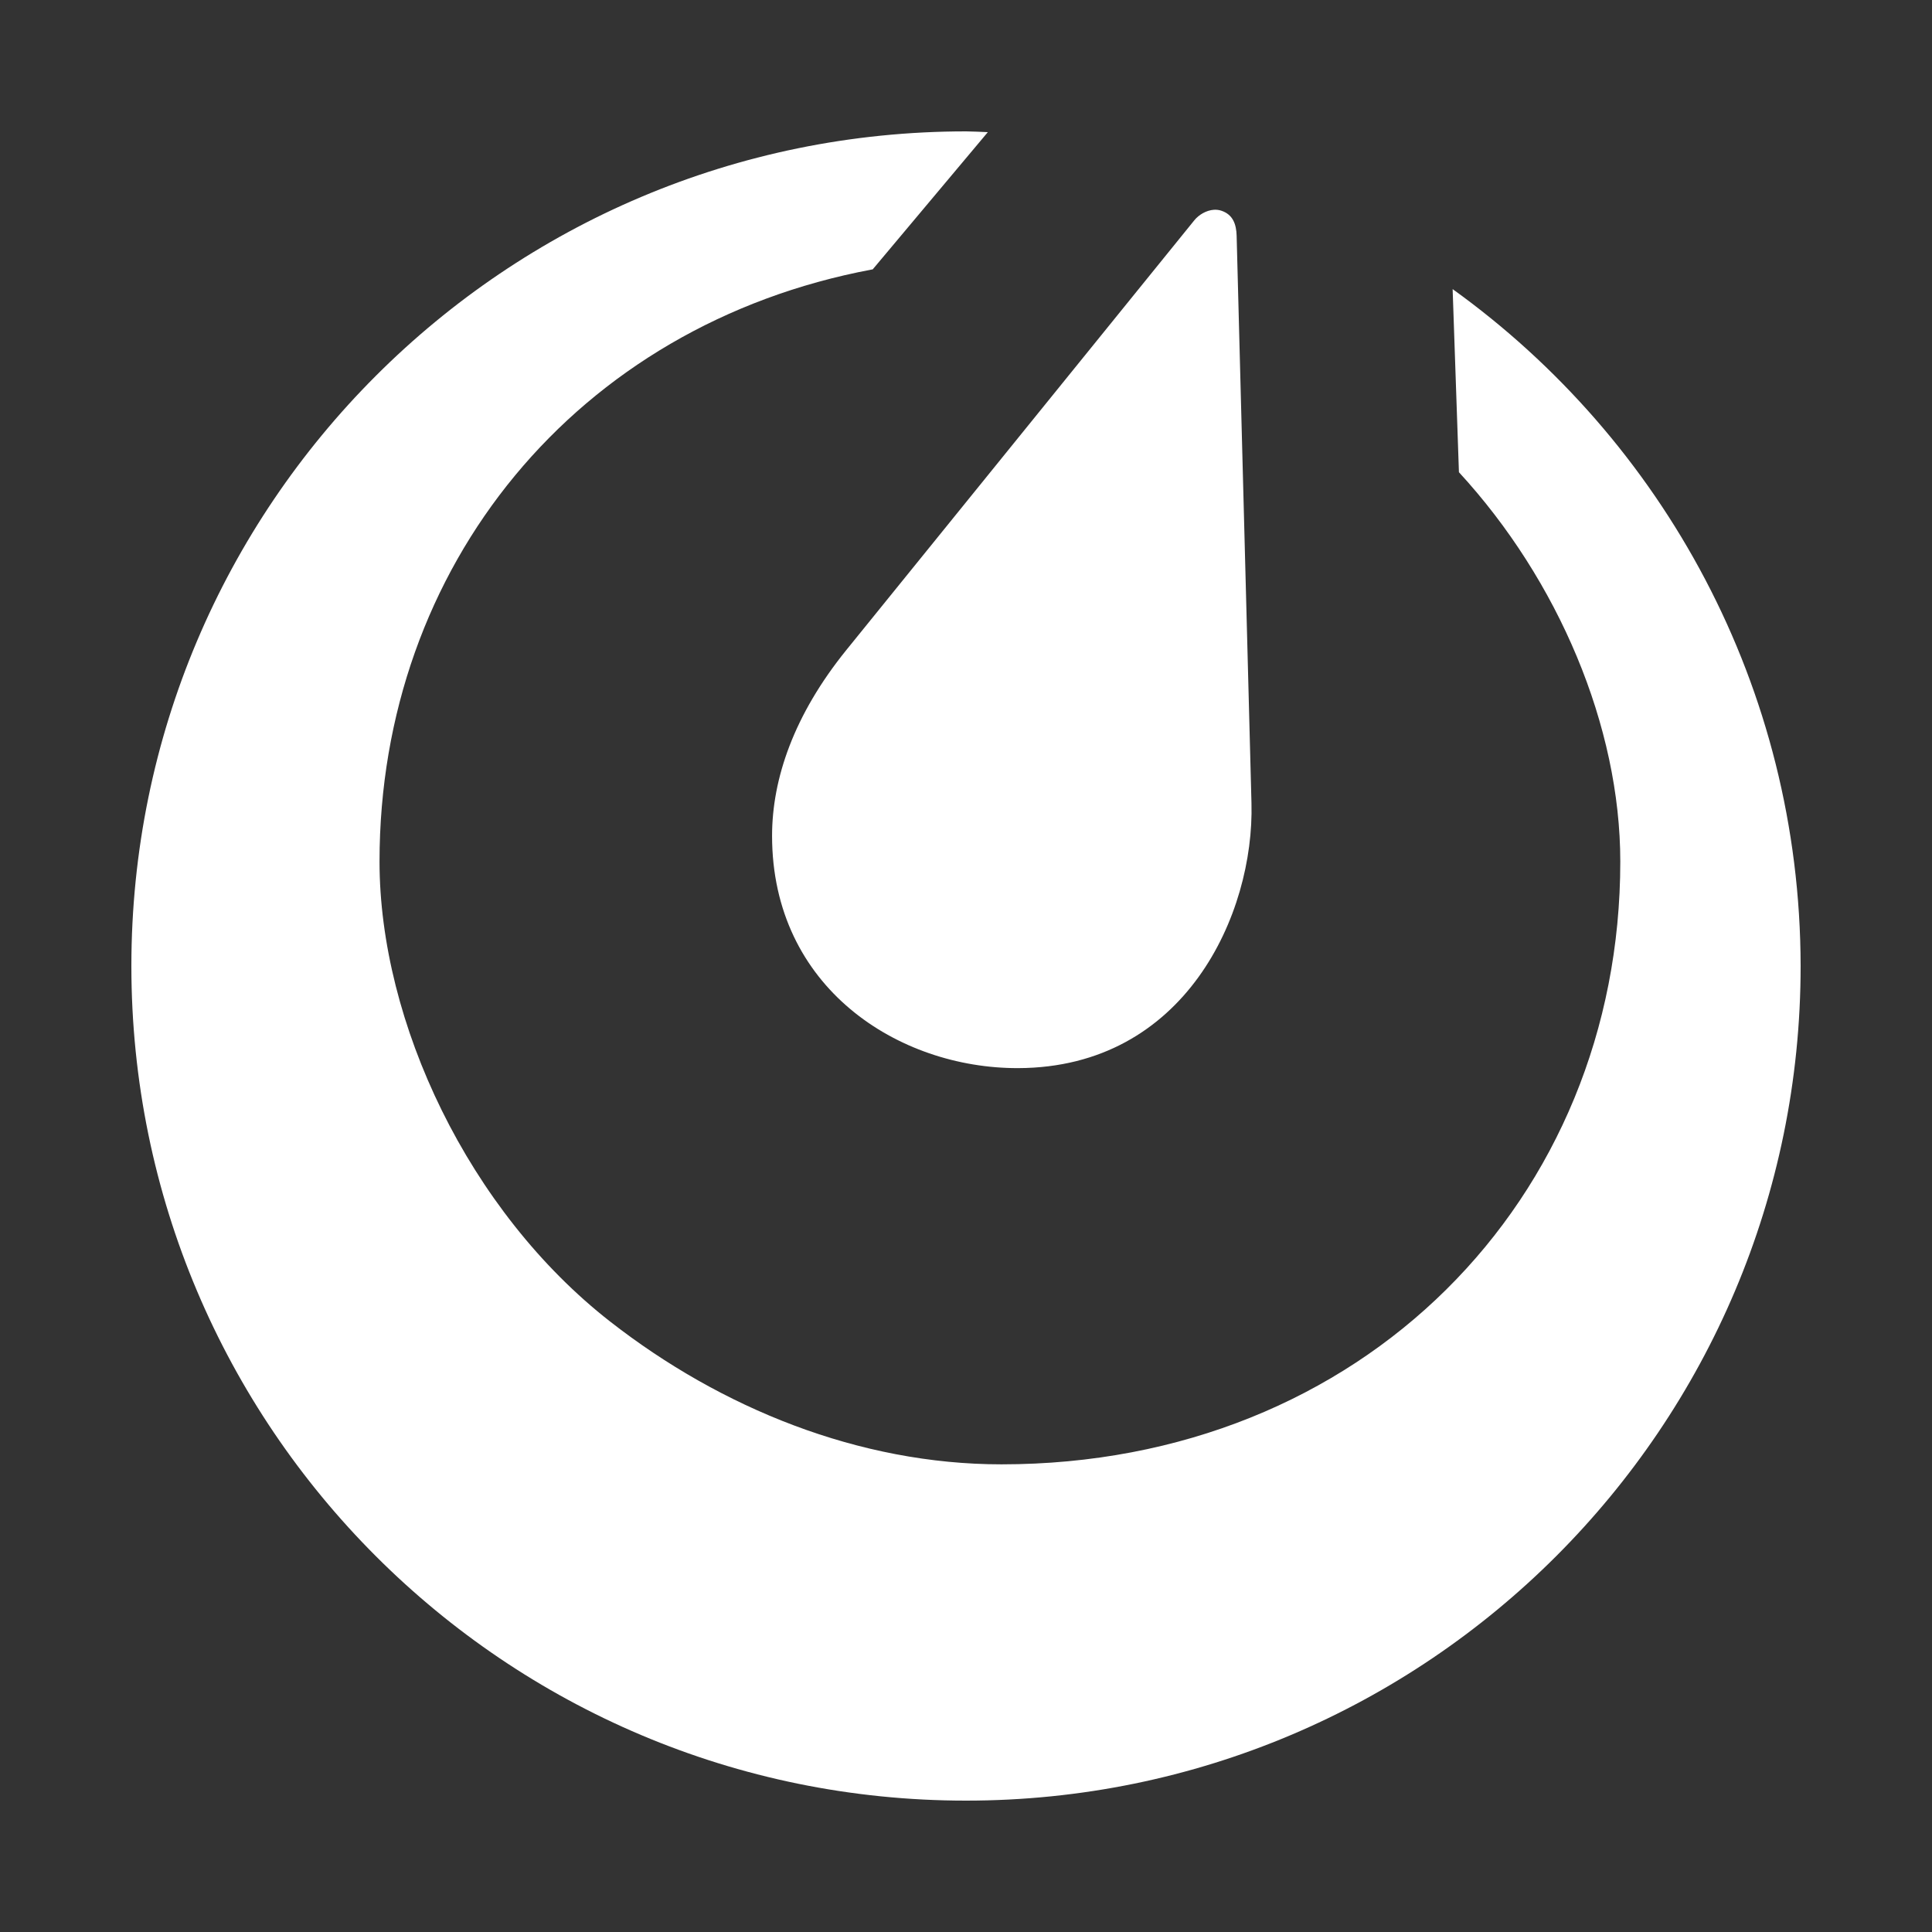 <?xml version="1.0" encoding="UTF-8" standalone="no"?>
<!DOCTYPE svg PUBLIC "-//W3C//DTD SVG 20010904//EN"
              "http://www.w3.org/TR/2001/REC-SVG-20010904/DTD/svg10.dtd">
<svg xmlns="http://www.w3.org/2000/svg"
     width="500" height="500" viewBox="0 0 500 500">
  <rect x="0" y="0" width="500" height="500" fill="#333333" stroke="none"/>
  <path id="mattermost" fill="#fff" stroke="none"
        d="M 250.05,34.00
           C 251.95,34.04 253.85,34.11 255.65,34.20
             255.65,34.20 225.86,69.71 225.86,69.71
             225.79,69.72 225.71,69.74 225.63,69.75
             149.26,84.10 98.22,146.50 98.22,222.97
             98.22,264.53 121.29,313.47 157.97,342.07
             186.58,364.39 222.26,378.97 259.18,378.97
             352.58,378.97 419.33,310.36 419.33,222.97
             419.33,188.06 403.34,150.20 377.57,122.21
             377.57,122.21 375.94,74.82 375.94,74.82
             430.39,113.97 465.89,177.84 466.00,249.99
             466.00,250.00 466.00,250.00 466.00,250.00
             466.00,369.29 369.30,466.00 250.00,466.00
             130.71,466.00 34.00,369.29 34.00,250.00
             34.00,130.71 130.71,34.00 250.00,34.00
             250.00,34.00 250.05,34.00 250.05,34.00 Z
           M 314.15,54.29
           C 314.81,54.25 315.47,54.32 316.11,54.54
             319.12,55.54 319.96,58.11 320.04,60.99
             320.04,60.99 323.88,207.87 323.88,207.87
             324.64,236.53 306.72,276.31 263.49,276.43
             232.52,276.51 199.81,255.60 199.81,216.30
             199.82,201.57 205.42,185.04 219.06,168.19
             219.06,168.19 309.09,57.01 309.09,57.01
             310.24,55.59 312.17,54.43 314.15,54.29
             314.15,54.29 314.15,54.29 314.15,54.29 Z" />
</svg>

